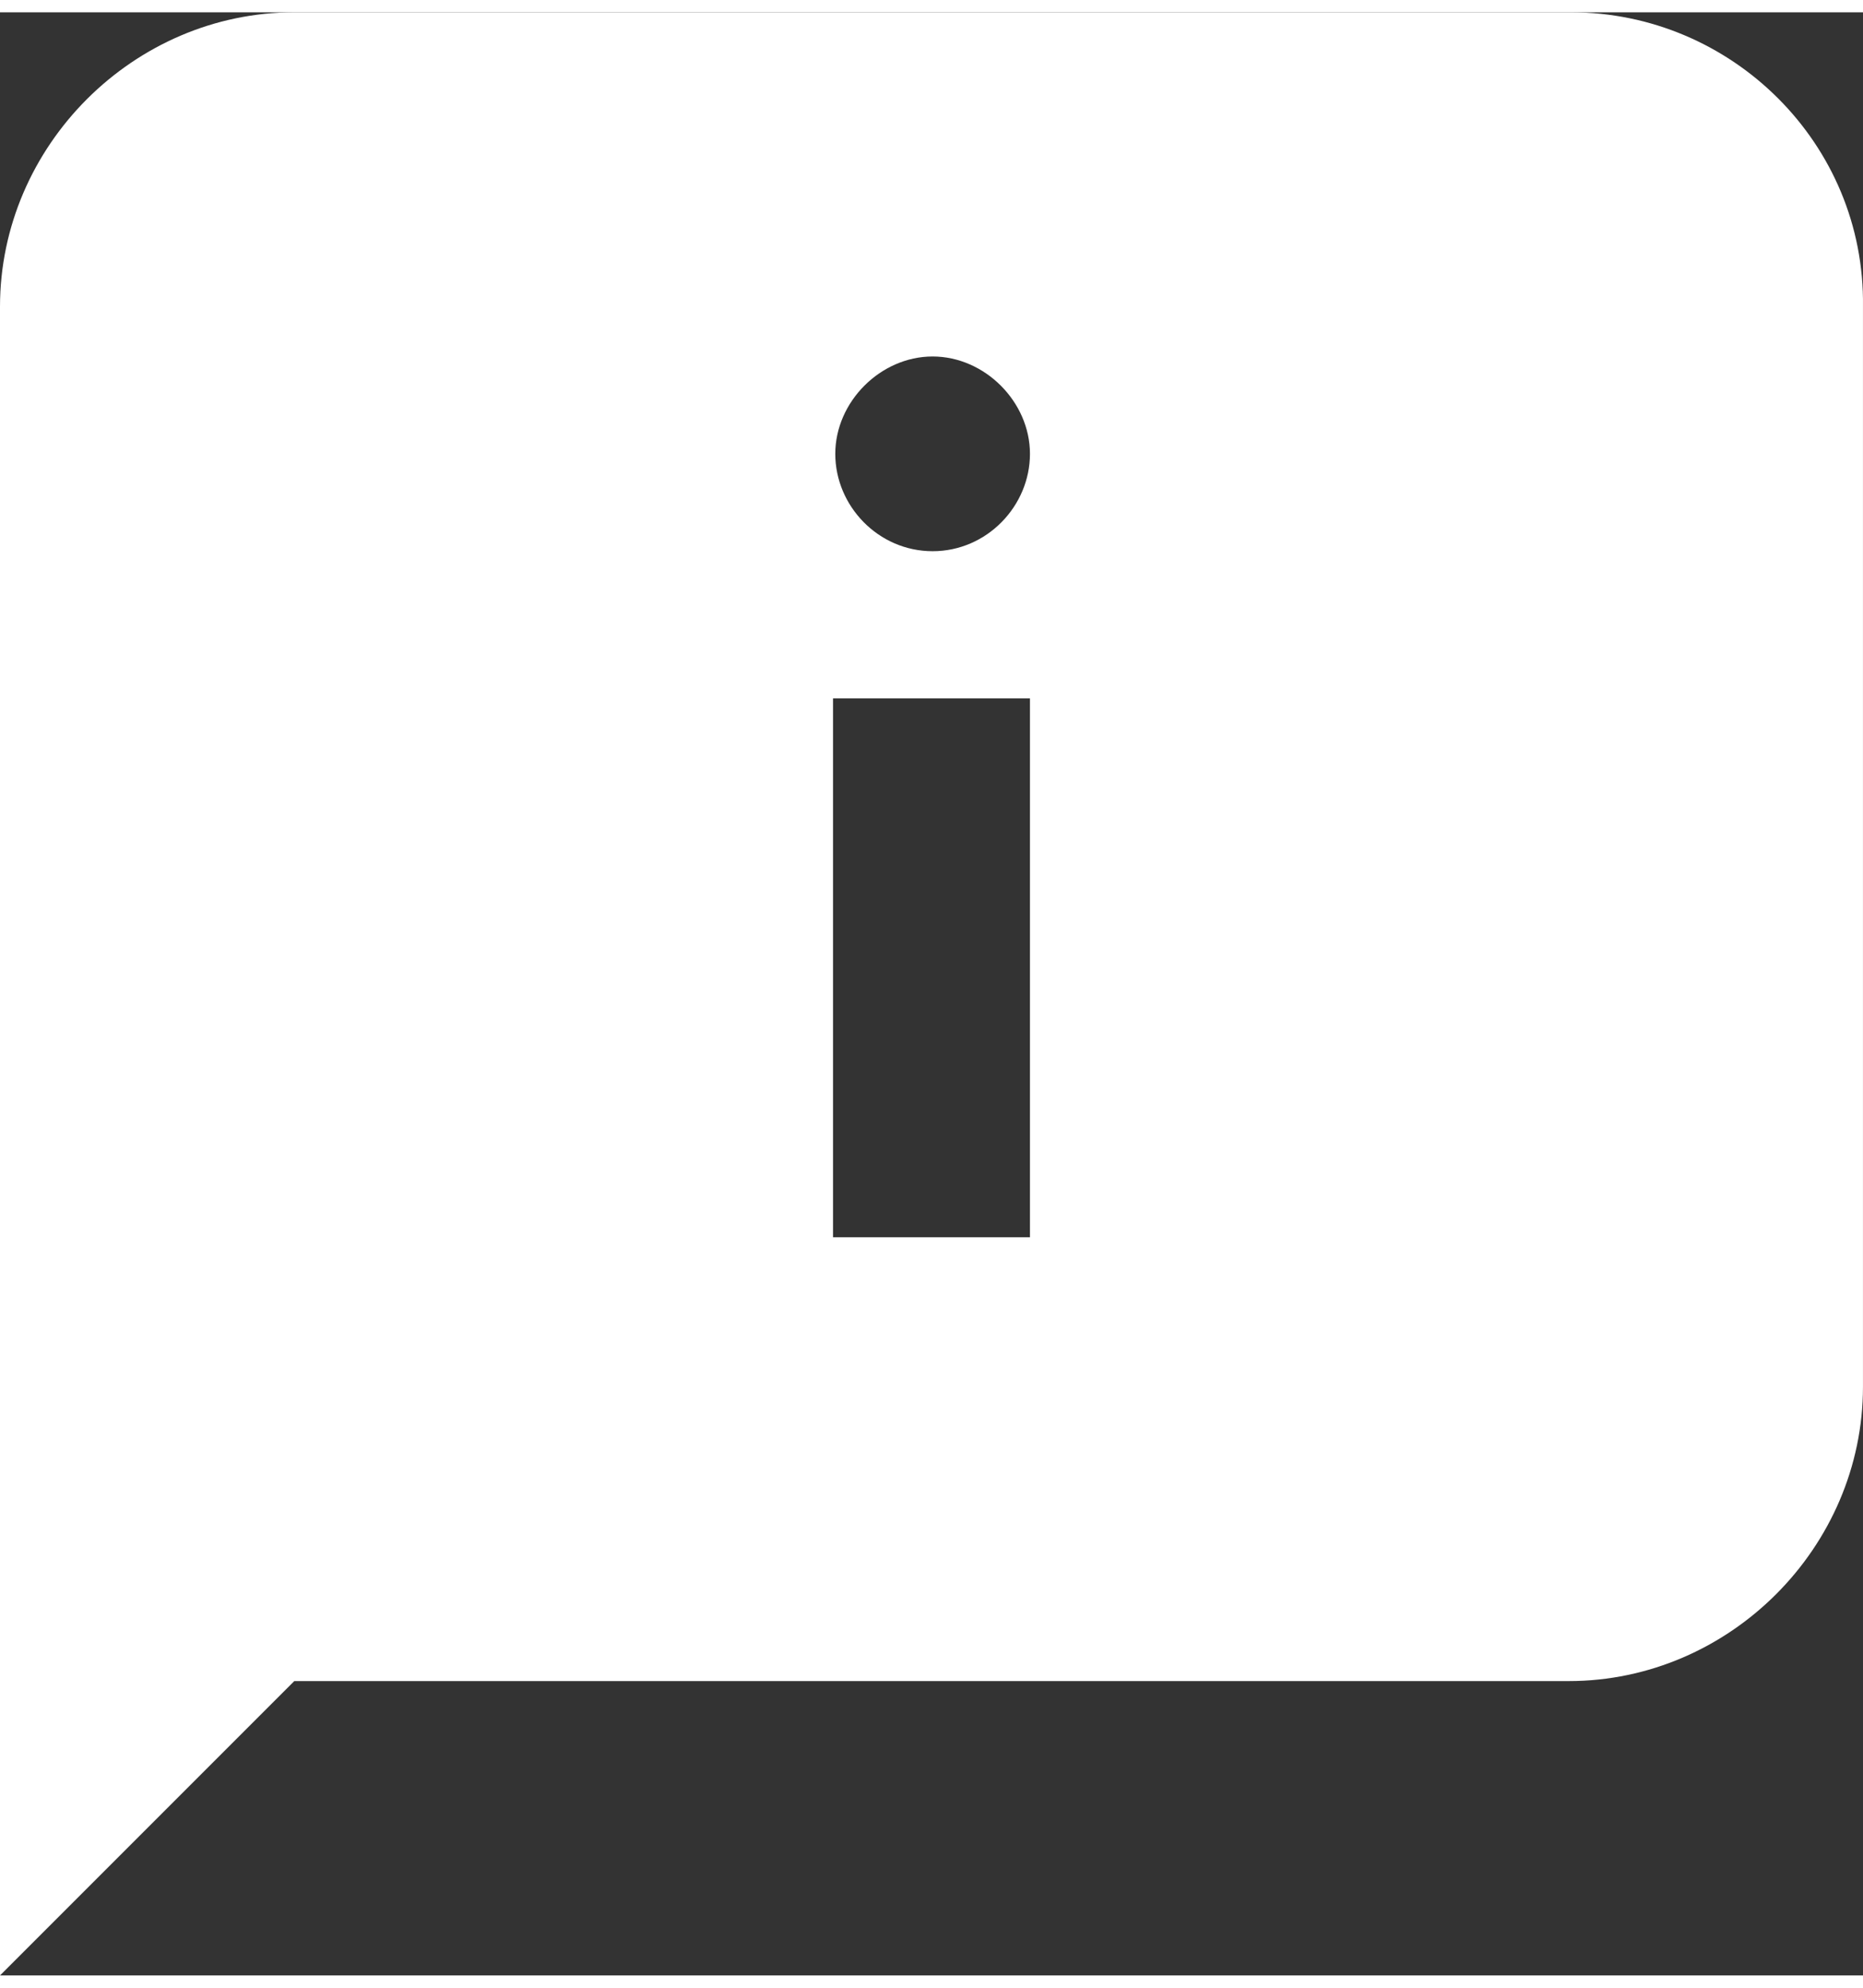 <?xml version="1.0" encoding="utf-8"?>
<!-- Generator: Adobe Illustrator 15.1.0, SVG Export Plug-In . SVG Version: 6.00 Build 0)  -->
<!DOCTYPE svg PUBLIC "-//W3C//DTD SVG 1.1//EN" "http://www.w3.org/Graphics/SVG/1.1/DTD/svg11.dtd">
<svg version="1.1" id="Layer_1" xmlns="http://www.w3.org/2000/svg" xmlns:xlink="http://www.w3.org/1999/xlink" x="0px" y="0px"
	 width="75px" height="80px" viewBox="8.8 8.7 82.301 86.7" enable-background="new 8.8 8.7 82.301 86.7"
	 xml:space="preserve">
<rect x="8.8" y="8.7" width="82.301" height="86.7" fill="#333333" stroke="none"/>
<path fill="#ffffff" d="M78.2,8.7H21.8c-7.1,0-13,5.9-13,13v73.7l13-13h56.3c7.101,0,13-5.9,13-13V21.7C91.2,14.5,85.3,8.7,78.2,8.7z M54.3,62.8
	h-8.7V39h8.7V62.8z M50,32.5c-2.4,0-4.3-2-4.3-4.3c0-2.3,2-4.3,4.3-4.3s4.3,2,4.3,4.3C54.3,30.5,52.4,32.5,50,32.5z"/>
</svg>
